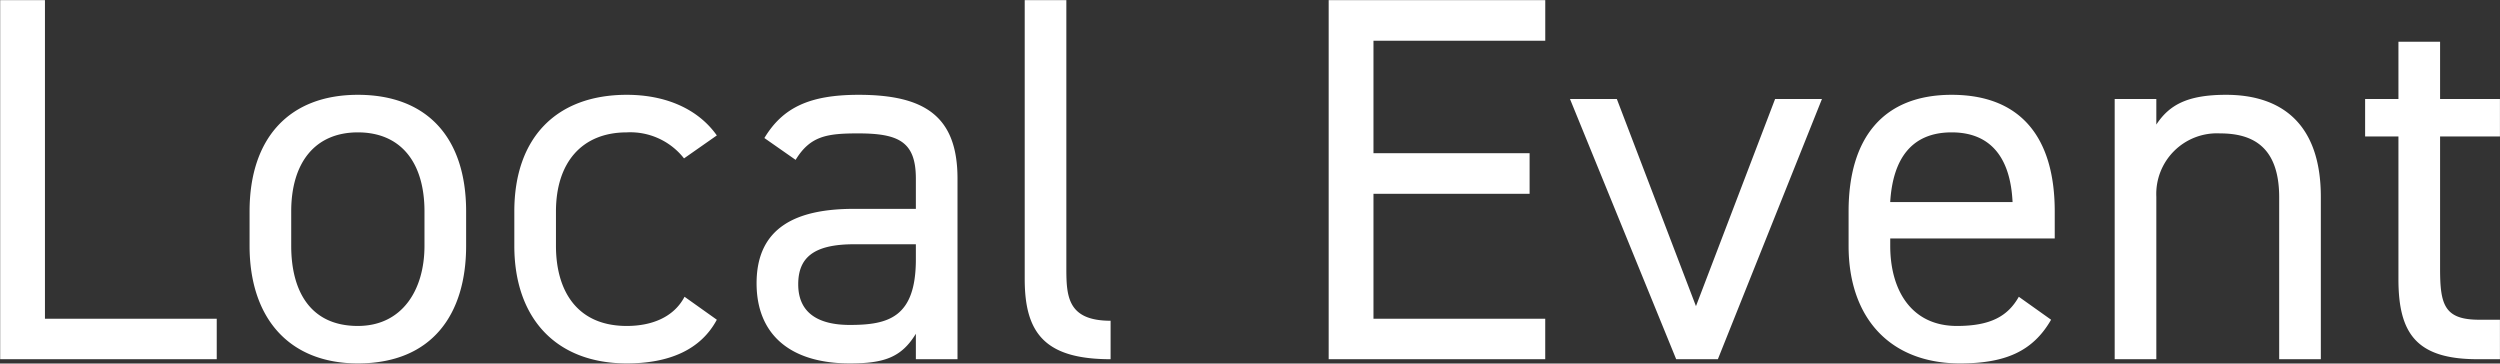 <svg xmlns="http://www.w3.org/2000/svg" width="220.969" height="32.13" viewBox="0 0 220.969 32.13">
  <rect x="0" y="0" width="220.969" height="32.13" fill="#333333" stroke="none"/>
  <defs>
    <style>
      .cls-1 {
        fill: #fff;
        fill-rule: evenodd;
      }
    </style>
  </defs>
  <path id="business_ttl2.svg" class="cls-1" d="M551.535,1680.07h-3.957v31.74h19.141v-3.58H551.535v-28.16Zm37.227,18.68c0-6.58-3.5-10.31-9.571-10.31-6.027,0-9.57,3.78-9.57,10.31v3.04c0,6.34,3.451,10.39,9.57,10.39,6.626,0,9.571-4.41,9.571-10.39v-3.04Zm-9.571,10.12c-4.233,0-5.889-3.13-5.889-7.08v-3.04c0-4.33,2.117-6.99,5.889-6.99s5.89,2.62,5.89,6.99v3.04C585.081,1705.7,583.1,1708.87,579.191,1708.87Zm28.876-2.58c-0.966,1.84-2.945,2.58-5.107,2.58-4.417,0-6.258-3.13-6.258-7.08v-3.04c0-4.33,2.3-6.99,6.258-6.99a6.034,6.034,0,0,1,5.061,2.3l2.9-2.03c-1.657-2.34-4.509-3.59-7.96-3.59-6.212,0-9.939,3.78-9.939,10.31v3.04c0,6.34,3.635,10.39,9.939,10.39,3.727,0,6.533-1.19,7.96-3.86Zm6.367-1.19c0,4.46,2.9,7.08,8.236,7.08,2.991,0,4.555-.5,5.843-2.62v2.25h3.681v-15.96c0-5.52-2.9-7.41-8.742-7.41-4.371,0-6.718,1.15-8.328,3.82l2.761,1.93c1.288-2.11,2.76-2.34,5.521-2.34,3.589,0,5.107.73,5.107,4v2.67h-5.475C617.977,1698.52,614.434,1700.13,614.434,1705.1Zm14.079-2.12c0,5.15-2.438,5.8-5.843,5.8-2.715,0-4.555-1.01-4.555-3.59,0-2.3,1.288-3.54,4.923-3.54h5.475v1.33Zm9.621,1.75c0,4.78,1.794,7.08,7.591,7.08v-3.4c-3.773,0-3.911-2.12-3.911-4.6v-23.74h-3.68v24.66ZM665,1680.07v31.74h19.141v-3.58H668.96v-11.04h13.8v-3.59h-13.8v-9.94h15.184v-3.59H665Zm39.458,8.74-6.994,18.31-6.994-18.31h-4.141l9.387,23H699.4l9.2-23h-4.141ZM726,1706.29c-0.966,1.71-2.484,2.58-5.475,2.58-4,0-5.89-3.13-5.89-7.08v-0.65h14.54v-2.39c0-6.58-3.037-10.31-9.11-10.31-6.028,0-9.111,3.78-9.111,10.31v3.04c0,6.39,3.681,10.39,9.847,10.39,4,0,6.441-1.06,8.052-3.86Zm-5.935-14.53c3.5,0,5.2,2.3,5.383,6.16H714.633C714.863,1694.1,716.52,1691.76,720.063,1691.76Zm14.409,20.05h3.681v-14.35a5.362,5.362,0,0,1,5.614-5.61c2.714,0,5.245,1.01,5.245,5.66v14.3h3.681v-14.35c0-6.44-3.451-9.02-8.374-9.02-3.4,0-5.015.88-6.166,2.63v-2.26h-3.681v23Zm22.135-19.69h2.945v12.61c0,4.78,1.564,7.08,6.994,7.08h1.978v-3.49h-1.84c-3.083,0-3.451-1.34-3.451-4.51v-11.69h5.291v-3.31h-5.291v-5.06h-3.681v5.06h-2.945v3.31Z" transform="translate(-547.562 -1680.06)"/>
</svg>
